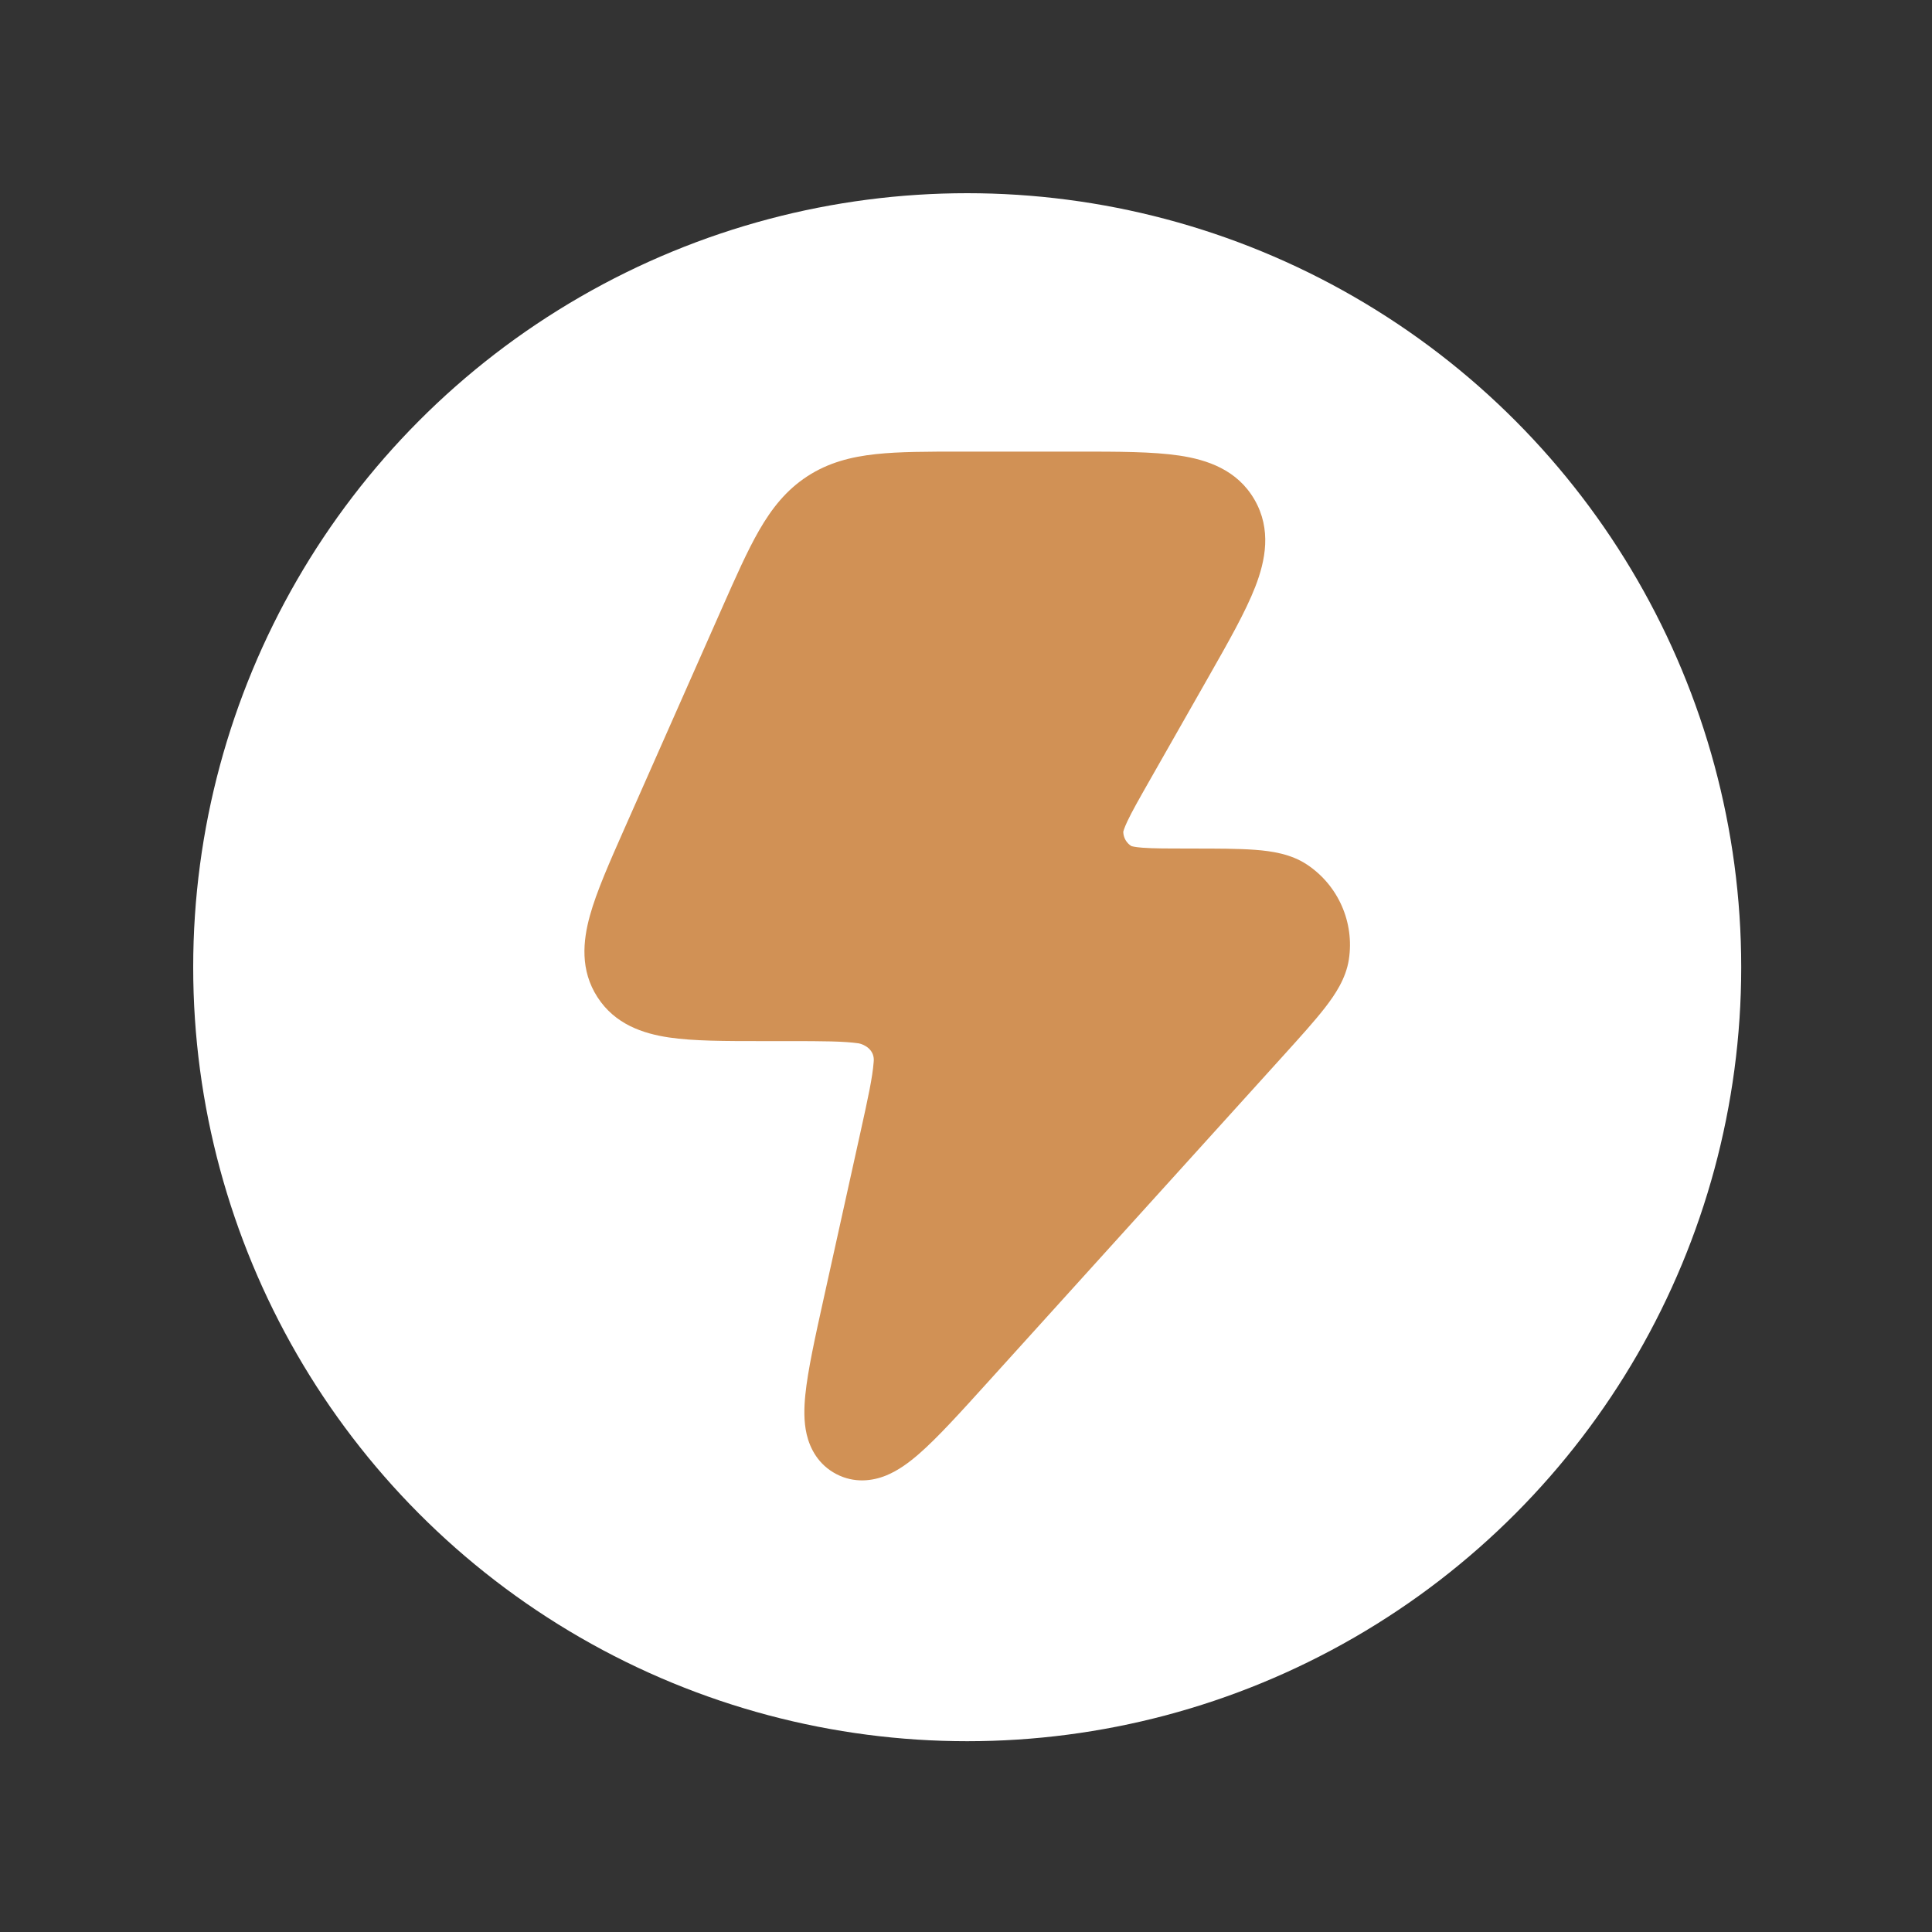 <?xml version="1.0" encoding="UTF-8"?> <svg xmlns="http://www.w3.org/2000/svg" width="800" height="800" viewBox="0 0 800 800" fill="none"><rect x="0" y="0" width="800" height="800" fill="#333333" stroke="none"/><circle cx="400.5" cy="400.5" r="320.5" fill="white"></circle><path d="M488.328 188.642C499.802 190.353 512.294 194.493 519.455 206.888C526.598 219.253 523.987 232.138 519.788 242.956C515.748 253.366 508.583 265.959 500.239 280.625L476.169 322.938C471.617 330.94 468.685 336.116 466.818 340.084C465.417 343.061 465.16 344.281 465.119 344.483C465.19 346.909 466.472 349.1 468.469 350.335C468.684 350.404 469.867 350.769 473.039 351.017C477.384 351.356 483.975 351.368 493.153 351.368H493.153C503.84 351.368 512.805 351.368 519.797 351.903C526.559 352.42 534.521 353.569 541.196 358.002C554.158 366.611 560.898 381.975 558.533 397.32C557.316 405.213 552.833 411.871 548.667 417.244C544.361 422.796 538.334 429.456 531.143 437.402L531.142 437.403L408.896 572.479C397.682 584.872 388.242 595.304 380.562 601.995C376.657 605.398 372.043 608.895 366.895 610.981C361.225 613.28 353.744 614.258 346.313 610.388C338.898 606.527 335.414 599.861 334.028 593.936C332.766 588.541 332.949 582.763 333.466 577.599C334.482 567.445 337.526 553.688 341.145 537.332L356.41 468.328C359.438 454.64 361.286 446.102 361.759 439.852C362.408 434.7 357.91 432.49 355.581 432.029C349.426 431.14 340.749 431.099 326.782 431.099L315.5 431.099C300.352 431.101 287.166 431.102 276.976 429.585C266.196 427.98 254.656 424.126 247.409 412.924C240.179 401.749 241.36 389.65 244.266 379.146C247.02 369.194 252.371 357.103 258.529 343.187L298.98 251.762C304.676 238.886 309.466 228.059 314.352 219.582C319.53 210.597 325.512 202.958 334.251 197.253C342.997 191.543 352.394 189.148 362.693 188.042C372.399 186.999 384.204 187 398.224 187L446.053 187C462.857 186.999 477.309 186.998 488.328 188.642Z" fill="#D19155"></path></svg> 